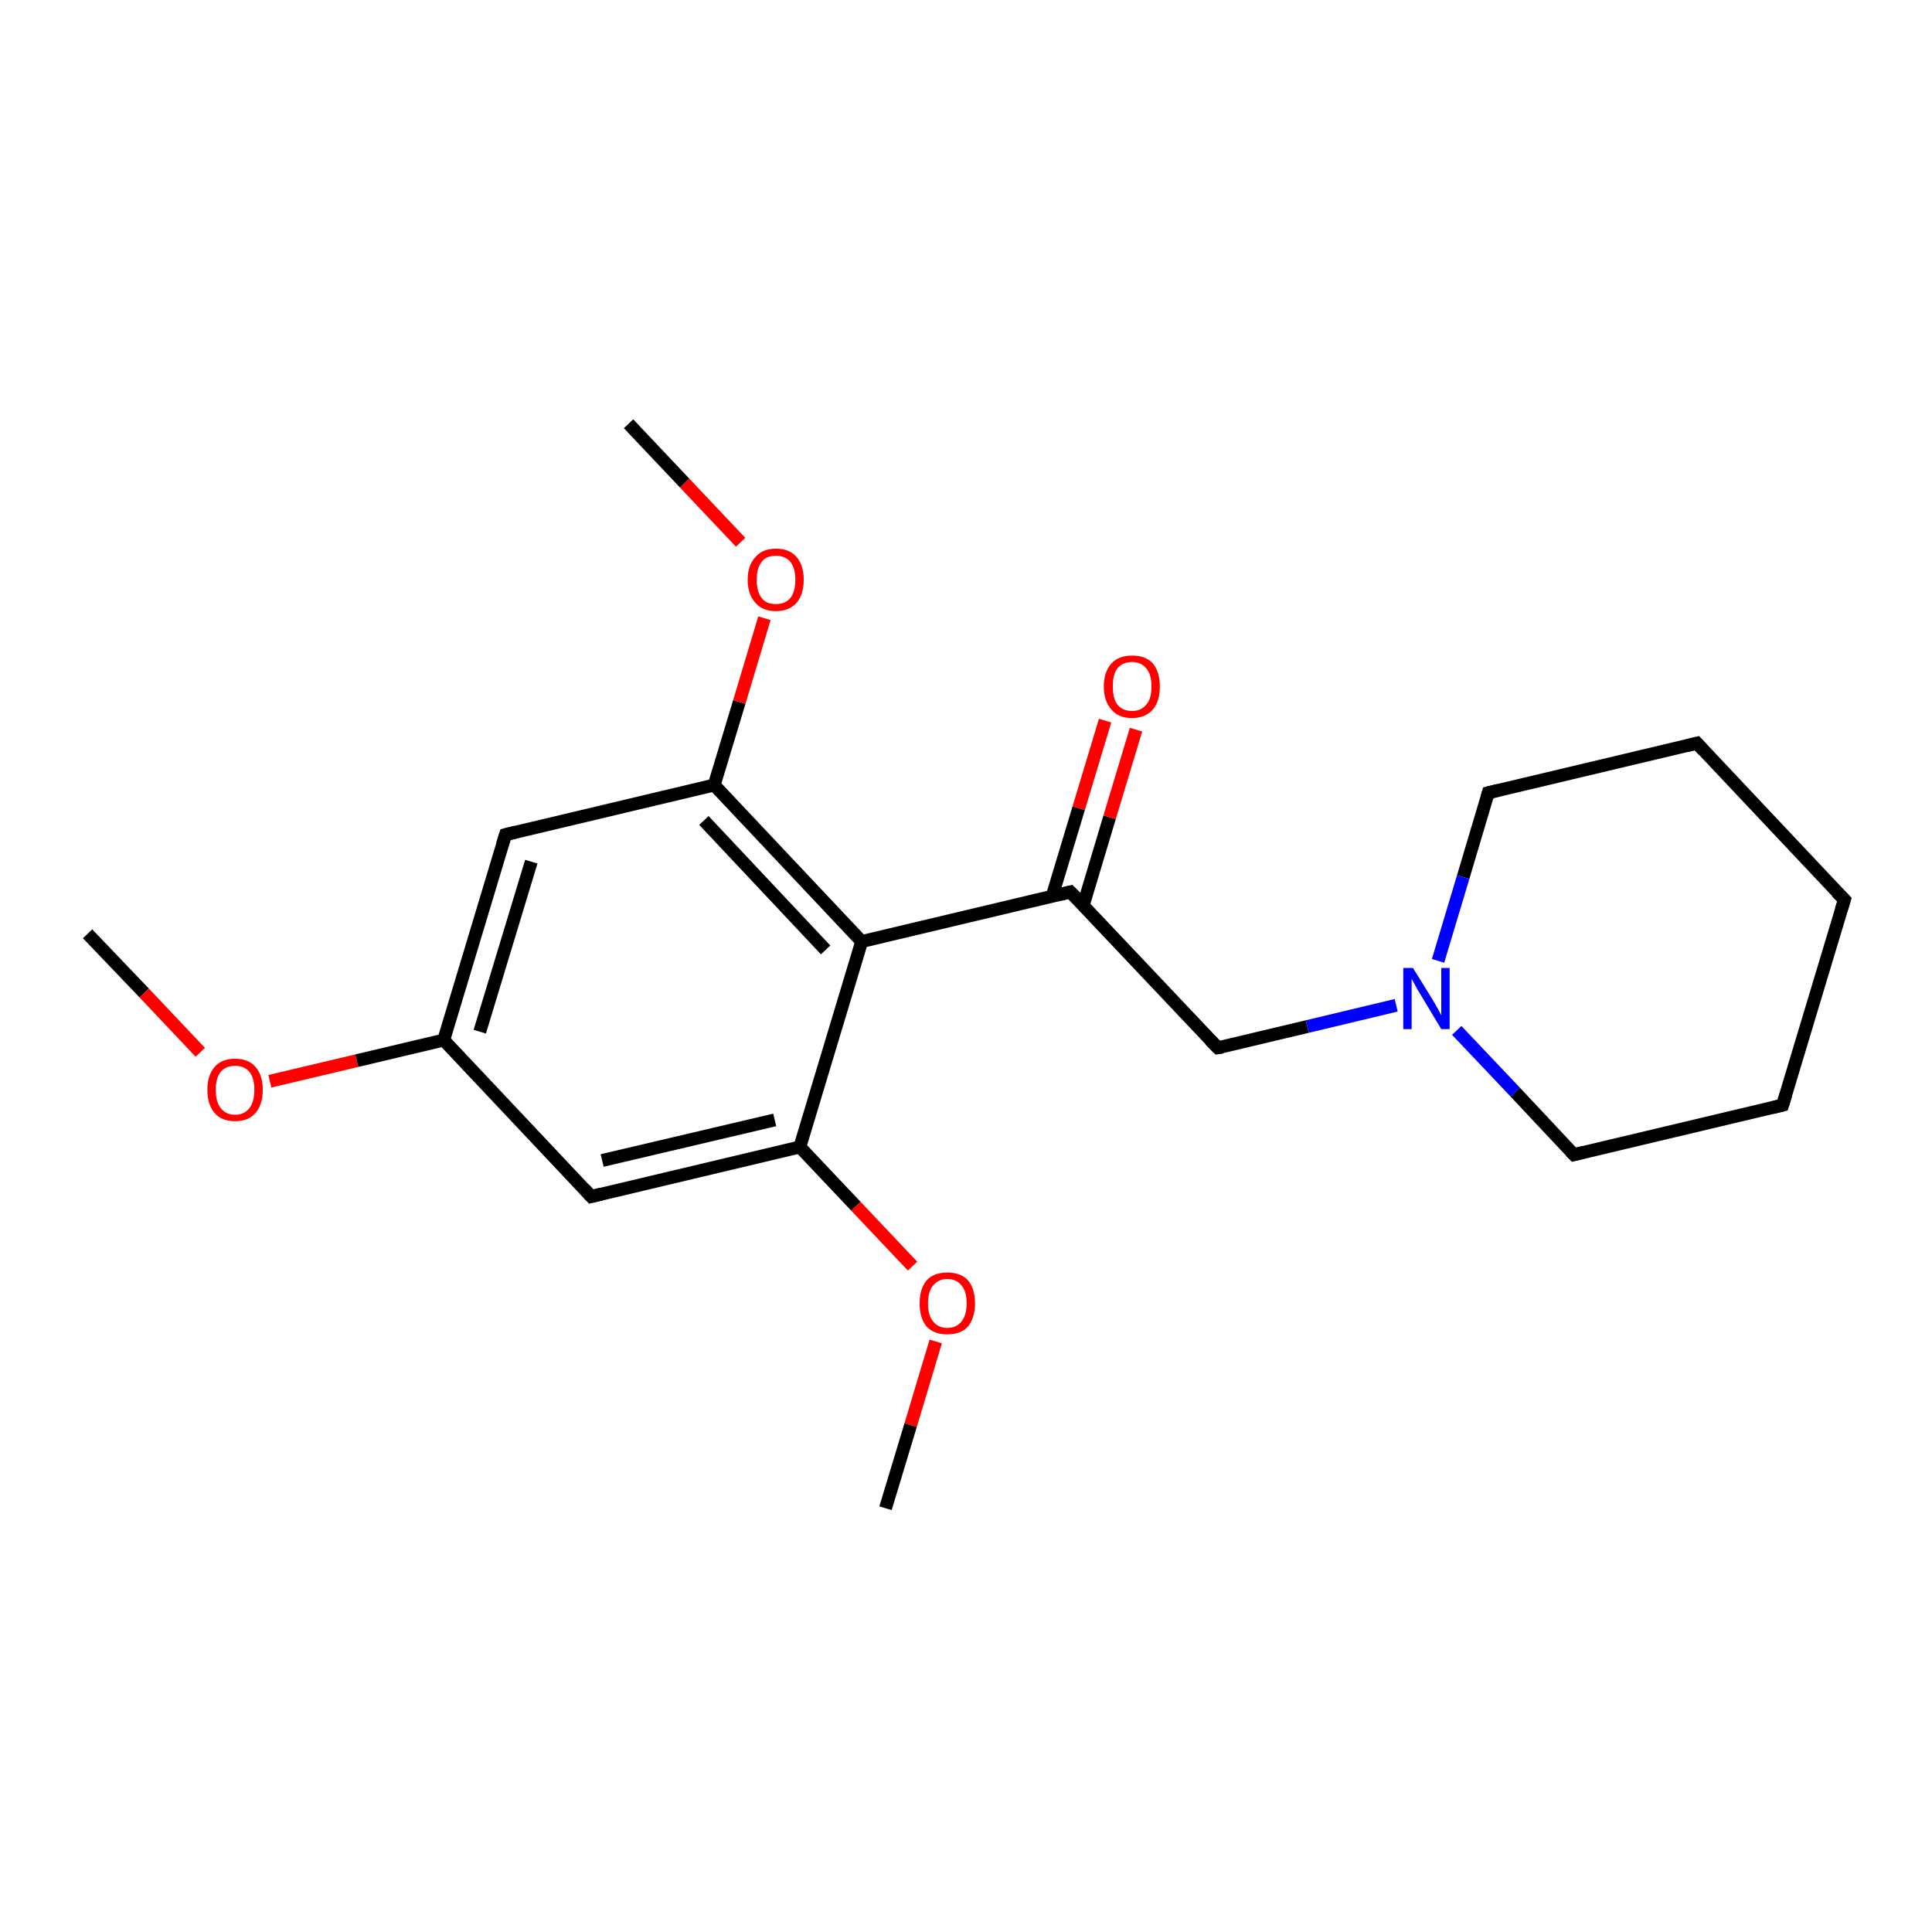 <?xml version='1.0' encoding='iso-8859-1'?>
<svg version='1.1' baseProfile='full'
              xmlns='http://www.w3.org/2000/svg'
                      xmlns:rdkit='http://www.rdkit.org/xml'
                      xmlns:xlink='http://www.w3.org/1999/xlink'
                  xml:space='preserve'
width='300px' height='300px' viewBox='0 0 300 300'>
<!-- END OF HEADER -->
<rect style='opacity:1.0;fill:#FFFFFF;stroke:none' width='300.0' height='300.0' x='0.0' y='0.0'> </rect>
<path class='bond-0 atom-0 atom-1' d='M 13.6,145.0 L 22.4,154.2' style='fill:none;fill-rule:evenodd;stroke:#000000;stroke-width:2.0px;stroke-linecap:butt;stroke-linejoin:miter;stroke-opacity:1' />
<path class='bond-0 atom-0 atom-1' d='M 22.4,154.2 L 31.1,163.4' style='fill:none;fill-rule:evenodd;stroke:#FF0000;stroke-width:2.0px;stroke-linecap:butt;stroke-linejoin:miter;stroke-opacity:1' />
<path class='bond-1 atom-1 atom-2' d='M 41.9,167.9 L 55.4,164.7' style='fill:none;fill-rule:evenodd;stroke:#FF0000;stroke-width:2.0px;stroke-linecap:butt;stroke-linejoin:miter;stroke-opacity:1' />
<path class='bond-1 atom-1 atom-2' d='M 55.4,164.7 L 68.9,161.5' style='fill:none;fill-rule:evenodd;stroke:#000000;stroke-width:2.0px;stroke-linecap:butt;stroke-linejoin:miter;stroke-opacity:1' />
<path class='bond-2 atom-2 atom-3' d='M 68.9,161.5 L 78.5,129.6' style='fill:none;fill-rule:evenodd;stroke:#000000;stroke-width:2.0px;stroke-linecap:butt;stroke-linejoin:miter;stroke-opacity:1' />
<path class='bond-2 atom-2 atom-3' d='M 74.5,160.2 L 82.5,133.8' style='fill:none;fill-rule:evenodd;stroke:#000000;stroke-width:2.0px;stroke-linecap:butt;stroke-linejoin:miter;stroke-opacity:1' />
<path class='bond-3 atom-3 atom-4' d='M 78.5,129.6 L 110.9,121.9' style='fill:none;fill-rule:evenodd;stroke:#000000;stroke-width:2.0px;stroke-linecap:butt;stroke-linejoin:miter;stroke-opacity:1' />
<path class='bond-4 atom-4 atom-5' d='M 110.9,121.9 L 114.8,109.0' style='fill:none;fill-rule:evenodd;stroke:#000000;stroke-width:2.0px;stroke-linecap:butt;stroke-linejoin:miter;stroke-opacity:1' />
<path class='bond-4 atom-4 atom-5' d='M 114.8,109.0 L 118.7,96.0' style='fill:none;fill-rule:evenodd;stroke:#FF0000;stroke-width:2.0px;stroke-linecap:butt;stroke-linejoin:miter;stroke-opacity:1' />
<path class='bond-5 atom-5 atom-6' d='M 115.0,84.2 L 106.3,75.0' style='fill:none;fill-rule:evenodd;stroke:#FF0000;stroke-width:2.0px;stroke-linecap:butt;stroke-linejoin:miter;stroke-opacity:1' />
<path class='bond-5 atom-5 atom-6' d='M 106.3,75.0 L 97.6,65.8' style='fill:none;fill-rule:evenodd;stroke:#000000;stroke-width:2.0px;stroke-linecap:butt;stroke-linejoin:miter;stroke-opacity:1' />
<path class='bond-6 atom-4 atom-7' d='M 110.9,121.9 L 133.8,146.2' style='fill:none;fill-rule:evenodd;stroke:#000000;stroke-width:2.0px;stroke-linecap:butt;stroke-linejoin:miter;stroke-opacity:1' />
<path class='bond-6 atom-4 atom-7' d='M 109.3,127.4 L 128.2,147.5' style='fill:none;fill-rule:evenodd;stroke:#000000;stroke-width:2.0px;stroke-linecap:butt;stroke-linejoin:miter;stroke-opacity:1' />
<path class='bond-7 atom-7 atom-8' d='M 133.8,146.2 L 166.2,138.5' style='fill:none;fill-rule:evenodd;stroke:#000000;stroke-width:2.0px;stroke-linecap:butt;stroke-linejoin:miter;stroke-opacity:1' />
<path class='bond-8 atom-8 atom-9' d='M 168.2,140.6 L 172.3,126.9' style='fill:none;fill-rule:evenodd;stroke:#000000;stroke-width:2.0px;stroke-linecap:butt;stroke-linejoin:miter;stroke-opacity:1' />
<path class='bond-8 atom-8 atom-9' d='M 172.3,126.9 L 176.4,113.3' style='fill:none;fill-rule:evenodd;stroke:#FF0000;stroke-width:2.0px;stroke-linecap:butt;stroke-linejoin:miter;stroke-opacity:1' />
<path class='bond-8 atom-8 atom-9' d='M 163.4,139.1 L 167.5,125.5' style='fill:none;fill-rule:evenodd;stroke:#000000;stroke-width:2.0px;stroke-linecap:butt;stroke-linejoin:miter;stroke-opacity:1' />
<path class='bond-8 atom-8 atom-9' d='M 167.5,125.5 L 171.6,111.9' style='fill:none;fill-rule:evenodd;stroke:#FF0000;stroke-width:2.0px;stroke-linecap:butt;stroke-linejoin:miter;stroke-opacity:1' />
<path class='bond-9 atom-8 atom-10' d='M 166.2,138.5 L 189.1,162.7' style='fill:none;fill-rule:evenodd;stroke:#000000;stroke-width:2.0px;stroke-linecap:butt;stroke-linejoin:miter;stroke-opacity:1' />
<path class='bond-10 atom-10 atom-11' d='M 189.1,162.7 L 203.0,159.4' style='fill:none;fill-rule:evenodd;stroke:#000000;stroke-width:2.0px;stroke-linecap:butt;stroke-linejoin:miter;stroke-opacity:1' />
<path class='bond-10 atom-10 atom-11' d='M 203.0,159.4 L 216.8,156.1' style='fill:none;fill-rule:evenodd;stroke:#0000FF;stroke-width:2.0px;stroke-linecap:butt;stroke-linejoin:miter;stroke-opacity:1' />
<path class='bond-11 atom-11 atom-12' d='M 226.2,160.0 L 235.3,169.6' style='fill:none;fill-rule:evenodd;stroke:#0000FF;stroke-width:2.0px;stroke-linecap:butt;stroke-linejoin:miter;stroke-opacity:1' />
<path class='bond-11 atom-11 atom-12' d='M 235.3,169.6 L 244.4,179.3' style='fill:none;fill-rule:evenodd;stroke:#000000;stroke-width:2.0px;stroke-linecap:butt;stroke-linejoin:miter;stroke-opacity:1' />
<path class='bond-12 atom-12 atom-13' d='M 244.4,179.3 L 276.8,171.6' style='fill:none;fill-rule:evenodd;stroke:#000000;stroke-width:2.0px;stroke-linecap:butt;stroke-linejoin:miter;stroke-opacity:1' />
<path class='bond-13 atom-13 atom-14' d='M 276.8,171.6 L 286.4,139.7' style='fill:none;fill-rule:evenodd;stroke:#000000;stroke-width:2.0px;stroke-linecap:butt;stroke-linejoin:miter;stroke-opacity:1' />
<path class='bond-14 atom-14 atom-15' d='M 286.4,139.7 L 263.5,115.4' style='fill:none;fill-rule:evenodd;stroke:#000000;stroke-width:2.0px;stroke-linecap:butt;stroke-linejoin:miter;stroke-opacity:1' />
<path class='bond-15 atom-15 atom-16' d='M 263.5,115.4 L 231.1,123.1' style='fill:none;fill-rule:evenodd;stroke:#000000;stroke-width:2.0px;stroke-linecap:butt;stroke-linejoin:miter;stroke-opacity:1' />
<path class='bond-16 atom-7 atom-17' d='M 133.8,146.2 L 124.2,178.1' style='fill:none;fill-rule:evenodd;stroke:#000000;stroke-width:2.0px;stroke-linecap:butt;stroke-linejoin:miter;stroke-opacity:1' />
<path class='bond-17 atom-17 atom-18' d='M 124.2,178.1 L 132.9,187.3' style='fill:none;fill-rule:evenodd;stroke:#000000;stroke-width:2.0px;stroke-linecap:butt;stroke-linejoin:miter;stroke-opacity:1' />
<path class='bond-17 atom-17 atom-18' d='M 132.9,187.3 L 141.7,196.6' style='fill:none;fill-rule:evenodd;stroke:#FF0000;stroke-width:2.0px;stroke-linecap:butt;stroke-linejoin:miter;stroke-opacity:1' />
<path class='bond-18 atom-18 atom-19' d='M 145.3,208.3 L 141.4,221.3' style='fill:none;fill-rule:evenodd;stroke:#FF0000;stroke-width:2.0px;stroke-linecap:butt;stroke-linejoin:miter;stroke-opacity:1' />
<path class='bond-18 atom-18 atom-19' d='M 141.4,221.3 L 137.5,234.2' style='fill:none;fill-rule:evenodd;stroke:#000000;stroke-width:2.0px;stroke-linecap:butt;stroke-linejoin:miter;stroke-opacity:1' />
<path class='bond-19 atom-17 atom-20' d='M 124.2,178.1 L 91.8,185.8' style='fill:none;fill-rule:evenodd;stroke:#000000;stroke-width:2.0px;stroke-linecap:butt;stroke-linejoin:miter;stroke-opacity:1' />
<path class='bond-19 atom-17 atom-20' d='M 120.3,173.9 L 93.5,180.2' style='fill:none;fill-rule:evenodd;stroke:#000000;stroke-width:2.0px;stroke-linecap:butt;stroke-linejoin:miter;stroke-opacity:1' />
<path class='bond-20 atom-20 atom-2' d='M 91.8,185.8 L 68.9,161.5' style='fill:none;fill-rule:evenodd;stroke:#000000;stroke-width:2.0px;stroke-linecap:butt;stroke-linejoin:miter;stroke-opacity:1' />
<path class='bond-21 atom-16 atom-11' d='M 231.1,123.1 L 227.2,136.2' style='fill:none;fill-rule:evenodd;stroke:#000000;stroke-width:2.0px;stroke-linecap:butt;stroke-linejoin:miter;stroke-opacity:1' />
<path class='bond-21 atom-16 atom-11' d='M 227.2,136.2 L 223.3,149.2' style='fill:none;fill-rule:evenodd;stroke:#0000FF;stroke-width:2.0px;stroke-linecap:butt;stroke-linejoin:miter;stroke-opacity:1' />
<path d='M 78.0,131.2 L 78.5,129.6 L 80.1,129.2' style='fill:none;stroke:#000000;stroke-width:2.0px;stroke-linecap:butt;stroke-linejoin:miter;stroke-opacity:1;' />
<path d='M 164.6,138.9 L 166.2,138.5 L 167.4,139.7' style='fill:none;stroke:#000000;stroke-width:2.0px;stroke-linecap:butt;stroke-linejoin:miter;stroke-opacity:1;' />
<path d='M 187.9,161.5 L 189.1,162.7 L 189.8,162.6' style='fill:none;stroke:#000000;stroke-width:2.0px;stroke-linecap:butt;stroke-linejoin:miter;stroke-opacity:1;' />
<path d='M 243.9,178.8 L 244.4,179.3 L 246.0,178.9' style='fill:none;stroke:#000000;stroke-width:2.0px;stroke-linecap:butt;stroke-linejoin:miter;stroke-opacity:1;' />
<path d='M 275.2,172.0 L 276.8,171.6 L 277.3,170.0' style='fill:none;stroke:#000000;stroke-width:2.0px;stroke-linecap:butt;stroke-linejoin:miter;stroke-opacity:1;' />
<path d='M 285.9,141.3 L 286.4,139.7 L 285.2,138.5' style='fill:none;stroke:#000000;stroke-width:2.0px;stroke-linecap:butt;stroke-linejoin:miter;stroke-opacity:1;' />
<path d='M 264.6,116.6 L 263.5,115.4 L 261.9,115.8' style='fill:none;stroke:#000000;stroke-width:2.0px;stroke-linecap:butt;stroke-linejoin:miter;stroke-opacity:1;' />
<path d='M 232.7,122.7 L 231.1,123.1 L 230.9,123.8' style='fill:none;stroke:#000000;stroke-width:2.0px;stroke-linecap:butt;stroke-linejoin:miter;stroke-opacity:1;' />
<path d='M 93.4,185.4 L 91.8,185.8 L 90.7,184.6' style='fill:none;stroke:#000000;stroke-width:2.0px;stroke-linecap:butt;stroke-linejoin:miter;stroke-opacity:1;' />
<path class='atom-1' d='M 32.2 169.2
Q 32.2 167.0, 33.3 165.7
Q 34.4 164.4, 36.5 164.4
Q 38.6 164.4, 39.7 165.7
Q 40.8 167.0, 40.8 169.2
Q 40.8 171.5, 39.7 172.8
Q 38.6 174.1, 36.5 174.1
Q 34.4 174.1, 33.3 172.8
Q 32.2 171.5, 32.2 169.2
M 36.5 173.1
Q 37.9 173.1, 38.7 172.1
Q 39.5 171.1, 39.5 169.2
Q 39.5 167.4, 38.7 166.4
Q 37.9 165.5, 36.5 165.5
Q 35.1 165.5, 34.3 166.4
Q 33.5 167.4, 33.5 169.2
Q 33.5 171.1, 34.3 172.1
Q 35.1 173.1, 36.5 173.1
' fill='#FF0000'/>
<path class='atom-5' d='M 116.1 90.0
Q 116.1 87.8, 117.3 86.5
Q 118.4 85.2, 120.5 85.2
Q 122.6 85.2, 123.7 86.5
Q 124.8 87.8, 124.8 90.0
Q 124.8 92.3, 123.7 93.6
Q 122.5 94.9, 120.5 94.9
Q 118.4 94.9, 117.3 93.6
Q 116.1 92.3, 116.1 90.0
M 120.5 93.8
Q 121.9 93.8, 122.7 92.9
Q 123.5 91.9, 123.5 90.0
Q 123.5 88.2, 122.7 87.2
Q 121.9 86.3, 120.5 86.3
Q 119.0 86.3, 118.3 87.2
Q 117.5 88.2, 117.5 90.0
Q 117.5 91.9, 118.3 92.9
Q 119.0 93.8, 120.5 93.8
' fill='#FF0000'/>
<path class='atom-9' d='M 171.4 106.6
Q 171.4 104.3, 172.6 103.0
Q 173.7 101.8, 175.8 101.8
Q 177.9 101.8, 179.0 103.0
Q 180.1 104.3, 180.1 106.6
Q 180.1 108.9, 179.0 110.2
Q 177.8 111.5, 175.8 111.5
Q 173.7 111.5, 172.6 110.2
Q 171.4 108.9, 171.4 106.6
M 175.8 110.4
Q 177.2 110.4, 178.0 109.4
Q 178.8 108.5, 178.8 106.6
Q 178.8 104.7, 178.0 103.8
Q 177.2 102.8, 175.8 102.8
Q 174.3 102.8, 173.5 103.8
Q 172.8 104.7, 172.8 106.6
Q 172.8 108.5, 173.5 109.4
Q 174.3 110.4, 175.8 110.4
' fill='#FF0000'/>
<path class='atom-11' d='M 219.4 150.3
L 222.5 155.3
Q 222.8 155.8, 223.3 156.7
Q 223.8 157.6, 223.8 157.7
L 223.8 150.3
L 225.1 150.3
L 225.1 159.8
L 223.8 159.8
L 220.5 154.3
Q 220.1 153.7, 219.7 152.9
Q 219.3 152.2, 219.2 152.0
L 219.2 159.8
L 217.9 159.8
L 217.9 150.3
L 219.4 150.3
' fill='#0000FF'/>
<path class='atom-18' d='M 142.8 202.4
Q 142.8 200.1, 143.9 198.8
Q 145.0 197.6, 147.1 197.6
Q 149.2 197.6, 150.3 198.8
Q 151.4 200.1, 151.4 202.4
Q 151.4 204.6, 150.3 206.0
Q 149.2 207.2, 147.1 207.2
Q 145.0 207.2, 143.9 206.0
Q 142.8 204.7, 142.8 202.4
M 147.1 206.2
Q 148.5 206.2, 149.3 205.2
Q 150.1 204.2, 150.1 202.4
Q 150.1 200.5, 149.3 199.6
Q 148.5 198.6, 147.1 198.6
Q 145.7 198.6, 144.9 199.6
Q 144.1 200.5, 144.1 202.4
Q 144.1 204.3, 144.9 205.2
Q 145.7 206.2, 147.1 206.2
' fill='#FF0000'/>
</svg>
